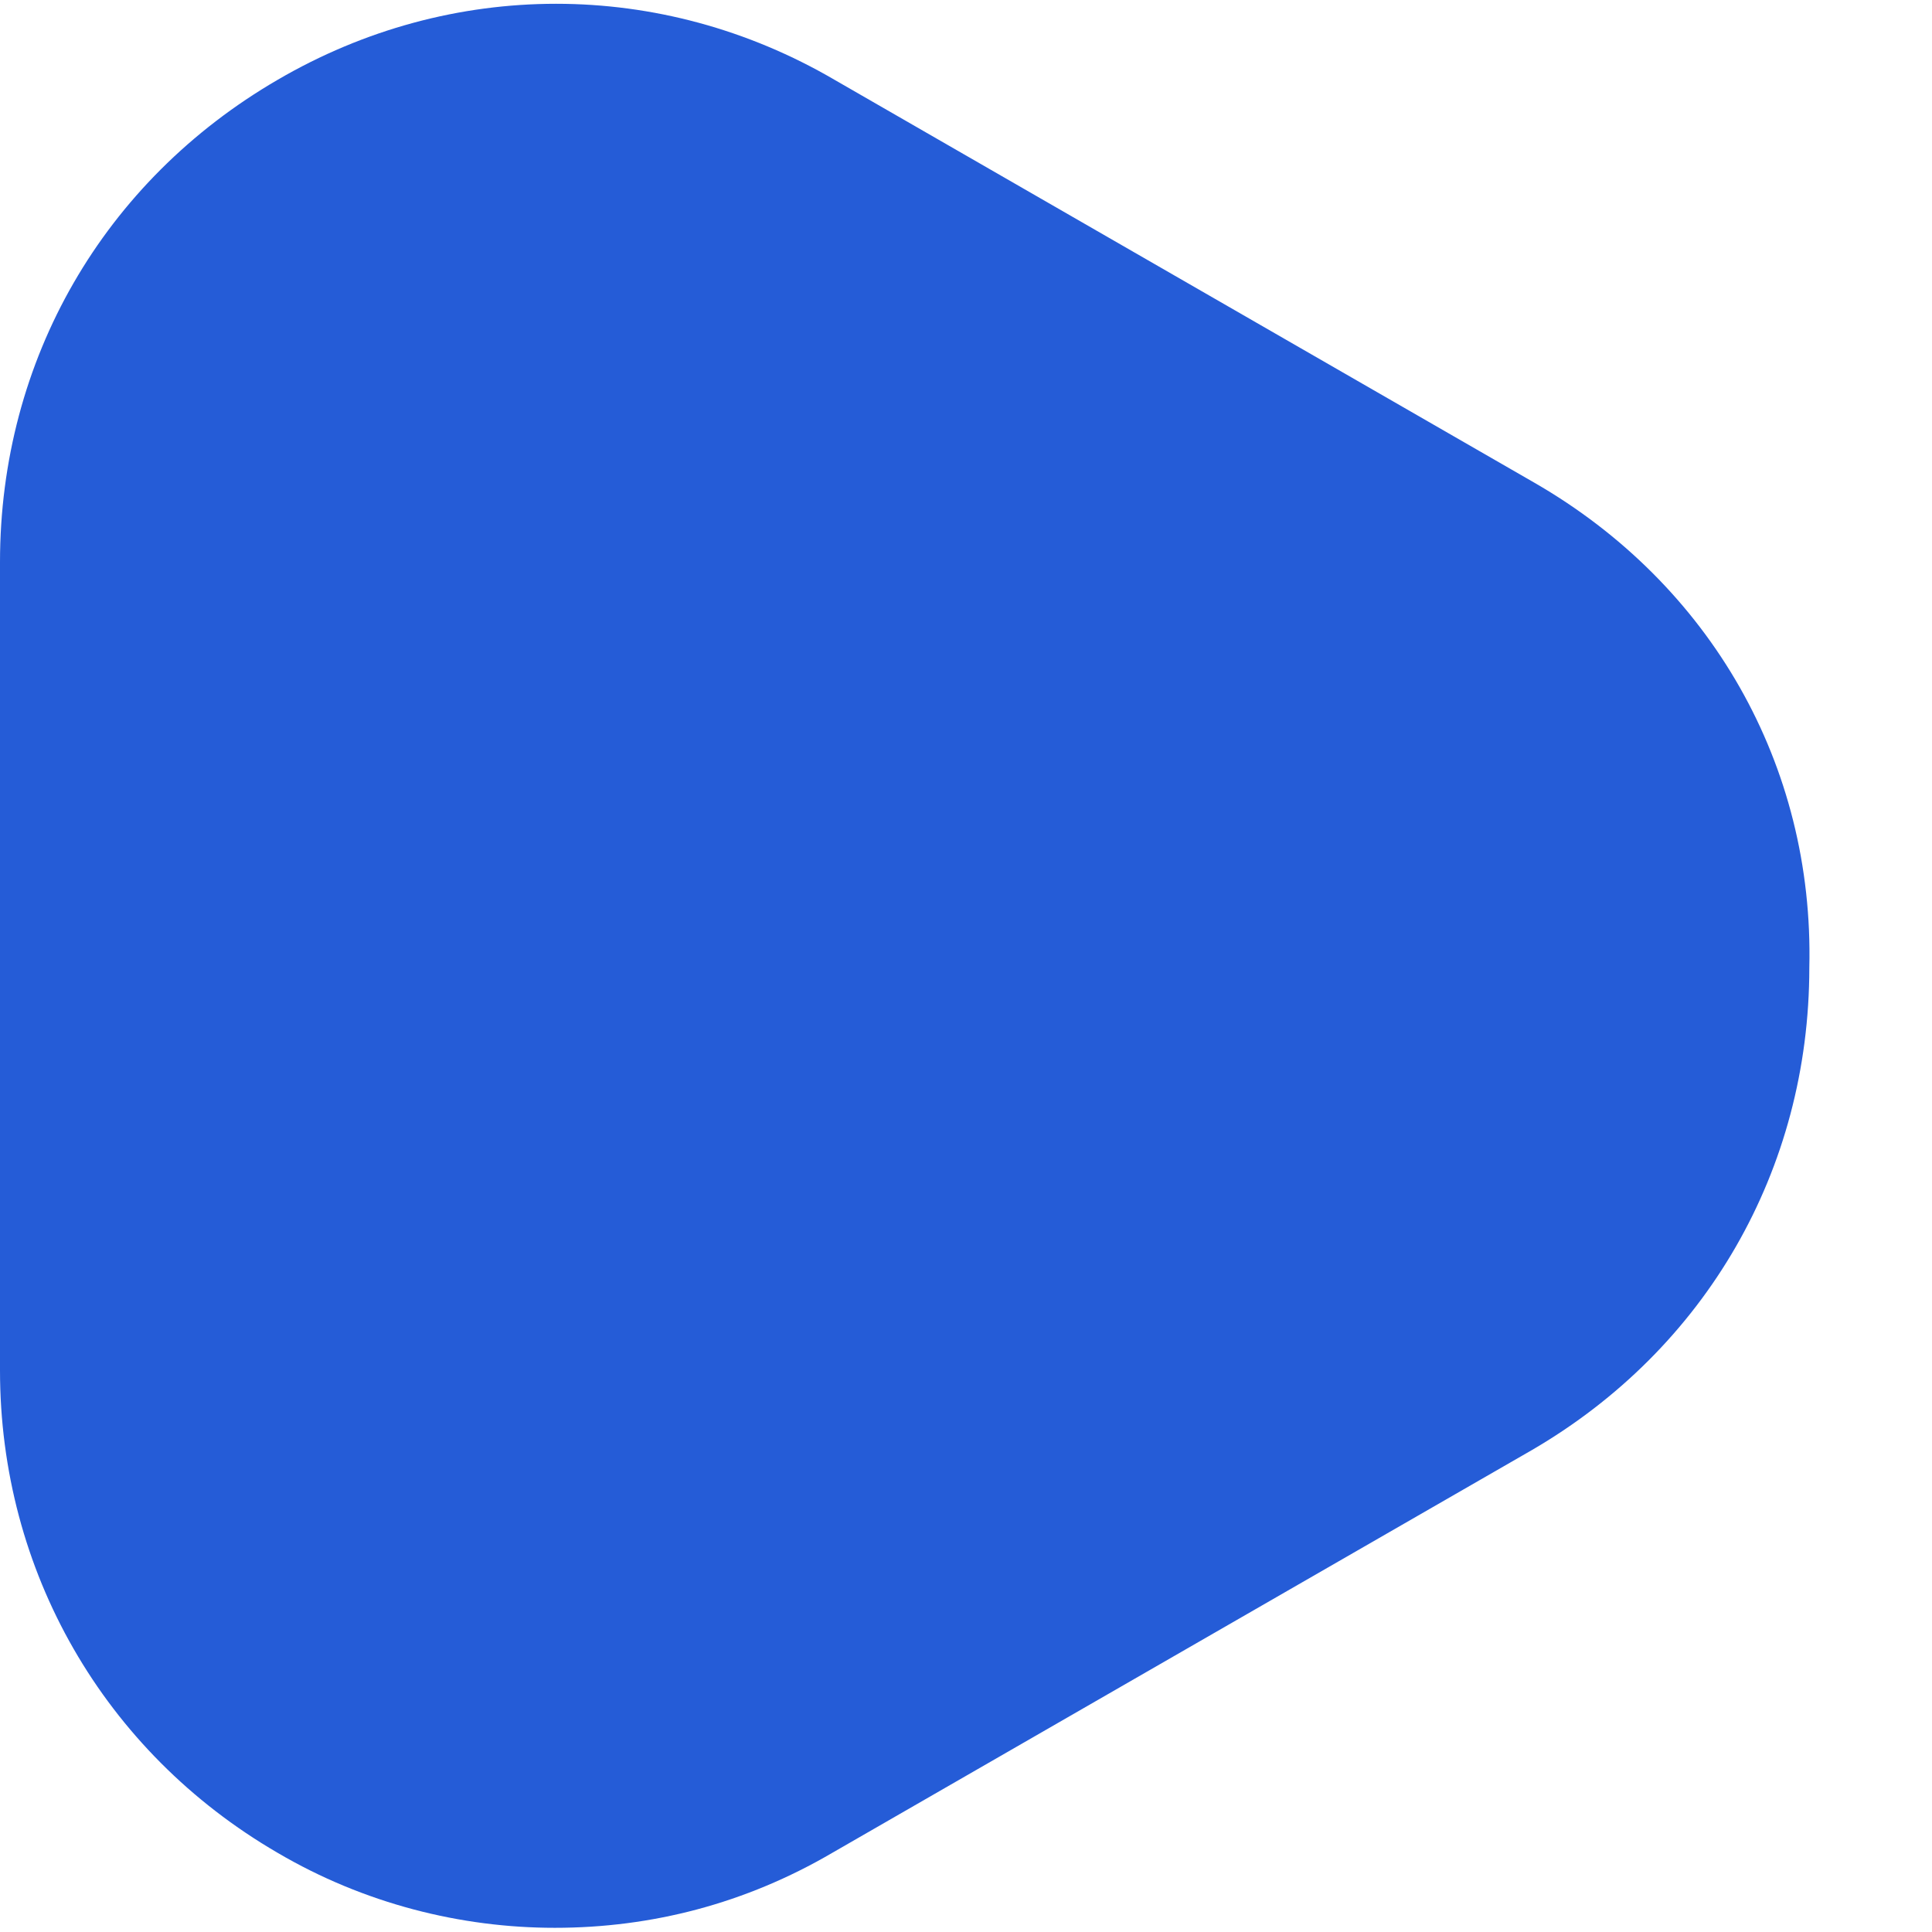 <svg width="6" height="6" viewBox="0 0 6 6" fill="none" xmlns="http://www.w3.org/2000/svg">
<path d="M4.765 1.499L2.592 0.248C2.053 -0.067 1.401 -0.067 0.862 0.248C0.322 0.562 0 1.117 0 1.746L0 4.256C0 4.878 0.322 5.44 0.862 5.754C1.131 5.912 1.431 5.987 1.723 5.987C2.023 5.987 2.315 5.912 2.585 5.754L4.758 4.503C5.297 4.189 5.619 3.634 5.619 3.005C5.634 2.376 5.312 1.814 4.765 1.499Z" fill="#255CD7"/>
</svg>
